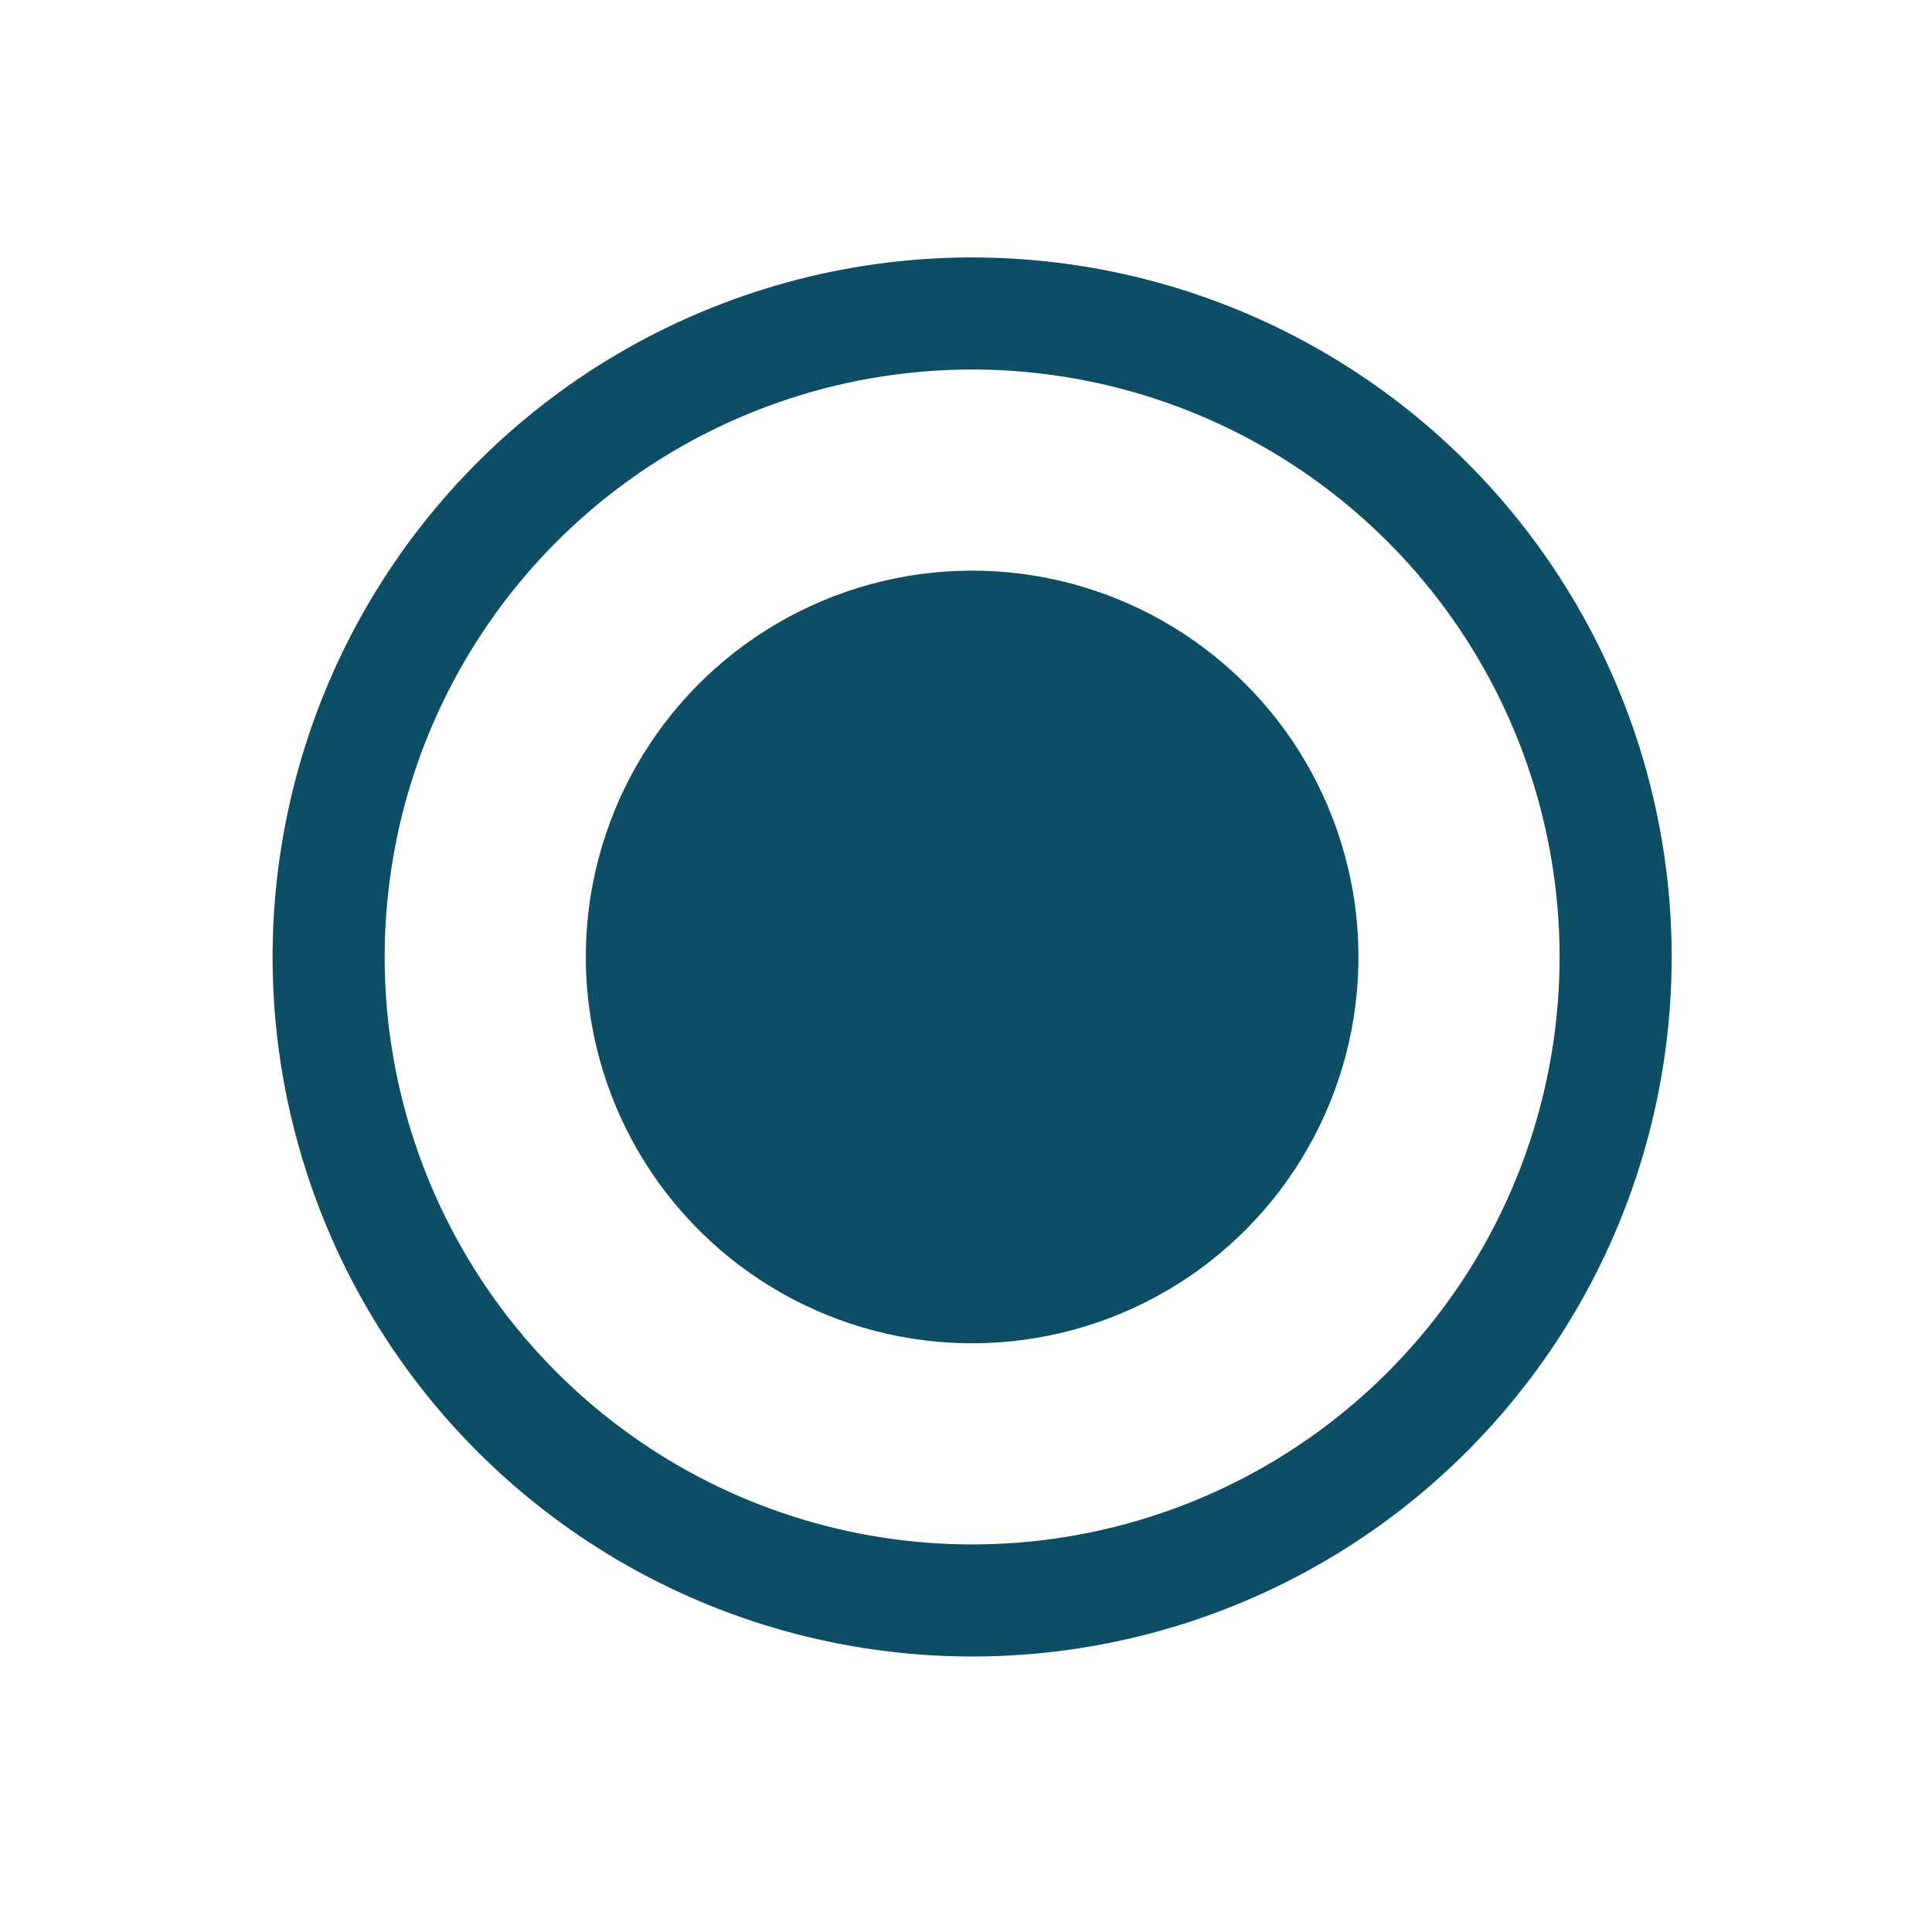 <?xml version="1.0" encoding="UTF-8"?>
<svg width="58px" height="58px" viewBox="0 0 58 58" version="1.1" xmlns="http://www.w3.org/2000/svg" xmlns:xlink="http://www.w3.org/1999/xlink">
    <!-- Generator: Sketch 63.1 (92452) - https://sketch.com -->
    <title>Group</title>
    <desc>Created with Sketch.</desc>
    <defs>
        <filter x="-48.9%" y="-48.9%" width="197.8%" height="197.8%" filterUnits="objectBoundingBox" id="filter-1">
            <feOffset dx="0" dy="2" in="SourceAlpha" result="shadowOffsetOuter1"></feOffset>
            <feGaussianBlur stdDeviation="4" in="shadowOffsetOuter1" result="shadowBlurOuter1"></feGaussianBlur>
            <feColorMatrix values="0 0 0 0 1   0 0 0 0 1   0 0 0 0 1  0 0 0 0.856 0" type="matrix" in="shadowBlurOuter1" result="shadowMatrixOuter1"></feColorMatrix>
            <feMerge>
                <feMergeNode in="shadowMatrixOuter1"></feMergeNode>
                <feMergeNode in="SourceGraphic"></feMergeNode>
            </feMerge>
        </filter>
    </defs>
    <g id="Page-1" stroke="none" stroke-width="1" fill="none" fill-rule="evenodd">
        <g id="T1---Homepage-Design" transform="translate(-197, -2238)">
            <g id="Map" transform="translate(-21, 1818)">
                <g id="Group" filter="url(#filter-1)" transform="translate(225.068, 424.613)">
                    <circle id="Oval" fill="#0E4D66" transform="translate(22.116, 22.116) rotate(9) translate(-22.116, -22.116) " cx="22.116" cy="22.116" r="11.598"></circle>
                    <circle id="Oval-Copy-18" stroke="#0E4D66" stroke-width="3.365" transform="translate(22.116, 22.116) rotate(9) translate(-22.116, -22.116) " cx="22.116" cy="22.116" r="19.318"></circle>
                </g>
            </g>
        </g>
    </g>
</svg>